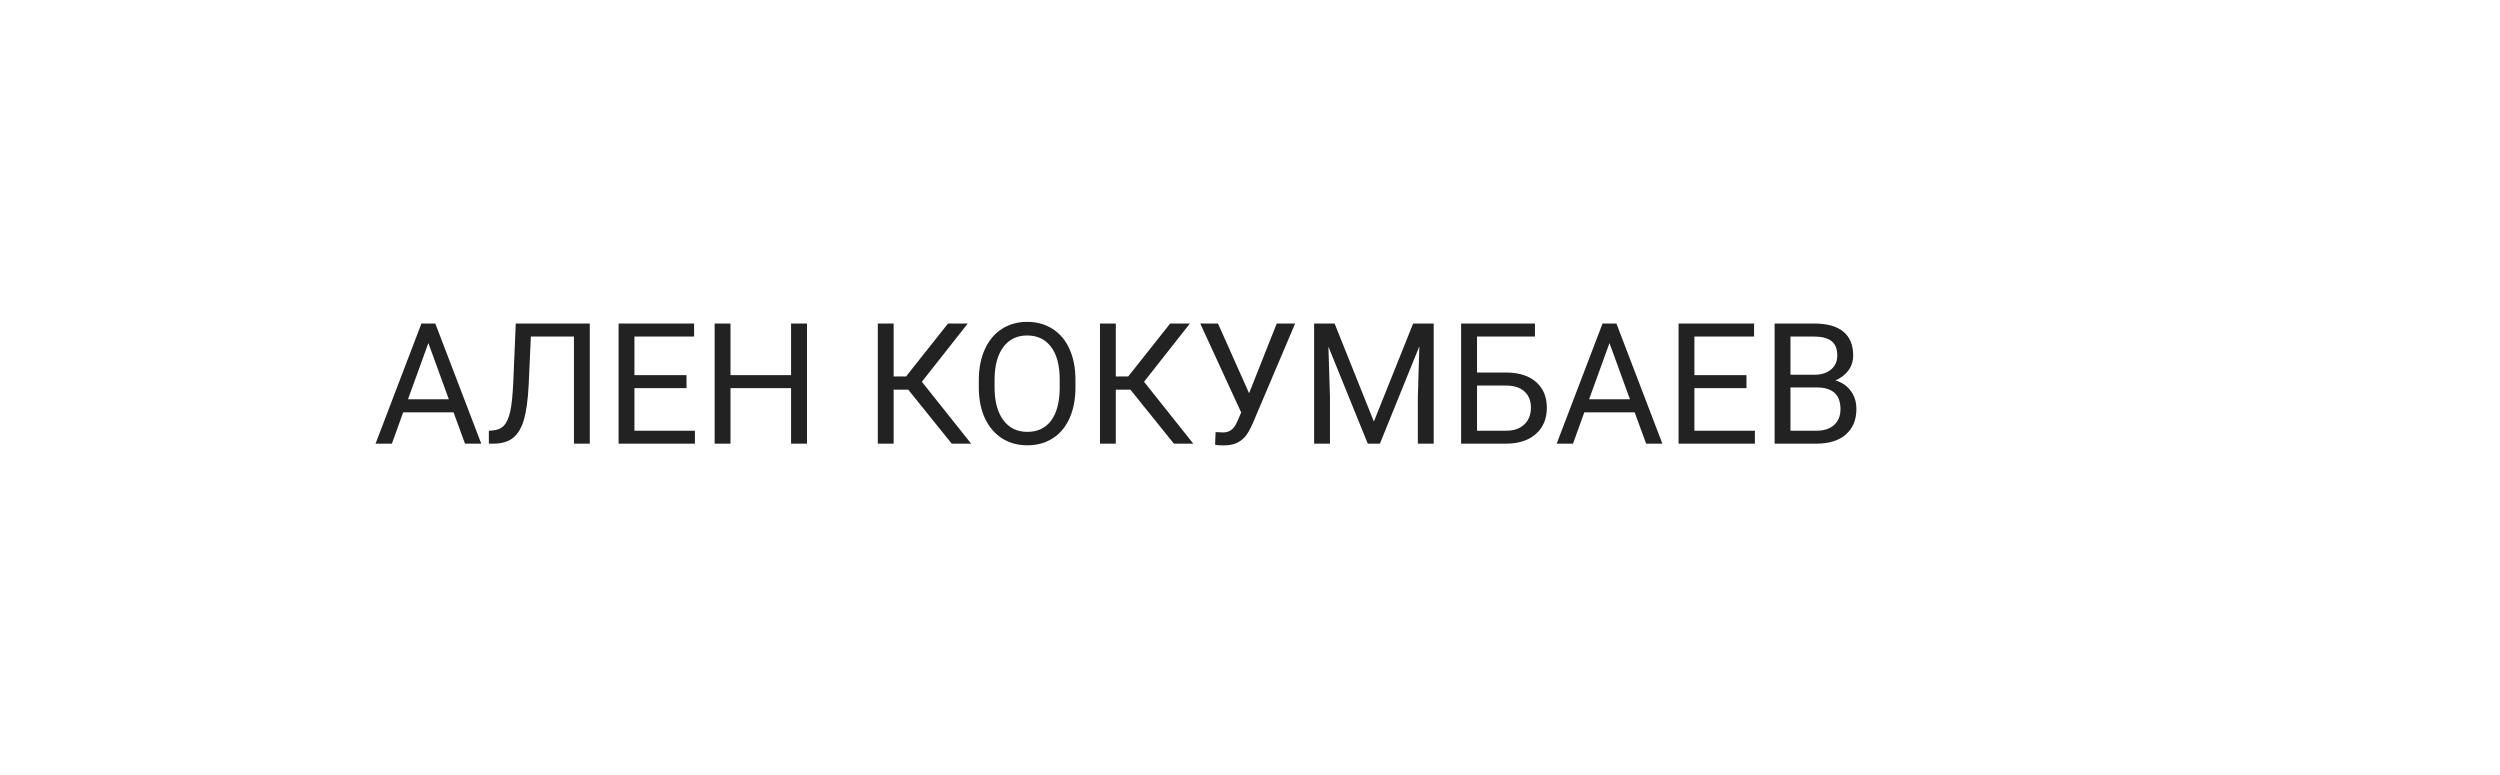 <?xml version="1.0" encoding="UTF-8"?> <svg xmlns="http://www.w3.org/2000/svg" width="355" height="110" viewBox="0 0 355 110" fill="none"> <g filter="url(#filter0_d)"> <path d="M43.486 26.286C45.004 22.489 48.681 20 52.77 20H314.23C321.304 20 326.142 27.145 323.514 33.714L311.514 63.714C309.996 67.51 306.319 70 302.23 70H40.77C33.696 70 28.858 62.855 31.486 56.286L43.486 26.286Z" fill="white"></path> <path d="M64.402 48.547H57.254L55.648 53H53.328L59.844 35.938H61.812L68.34 53H66.031L64.402 48.547ZM57.934 46.695H63.734L60.828 38.715L57.934 46.695ZM83.75 35.938V53H81.5V37.789H75.383L75.078 44.551C74.961 46.816 74.727 48.52 74.375 49.66C74.031 50.801 73.523 51.641 72.852 52.18C72.18 52.711 71.281 52.984 70.156 53H69.418V51.16L69.887 51.137C70.613 51.082 71.172 50.848 71.562 50.434C71.953 50.012 72.25 49.344 72.453 48.43C72.656 47.516 72.801 46.109 72.887 44.211L73.238 35.938H83.75ZM97.484 45.113H90.09V51.16H98.68V53H87.84V35.938H98.562V37.789H90.09V43.273H97.484V45.113ZM114.594 53H112.332V45.113H103.73V53H101.48V35.938H103.73V43.273H112.332V35.938H114.594V53ZM128.973 45.336H126.898V53H124.648V35.938H126.898V43.461H128.656L134.621 35.938H137.422L130.906 44.211L137.902 53H135.148L128.973 45.336ZM152.715 45.02C152.715 46.691 152.434 48.152 151.871 49.402C151.309 50.645 150.512 51.594 149.48 52.25C148.449 52.906 147.246 53.234 145.871 53.234C144.527 53.234 143.336 52.906 142.297 52.25C141.258 51.586 140.449 50.645 139.871 49.426C139.301 48.199 139.008 46.781 138.992 45.172V43.941C138.992 42.301 139.277 40.852 139.848 39.594C140.418 38.336 141.223 37.375 142.262 36.711C143.309 36.039 144.504 35.703 145.848 35.703C147.215 35.703 148.418 36.035 149.457 36.699C150.504 37.355 151.309 38.312 151.871 39.57C152.434 40.82 152.715 42.277 152.715 43.941V45.02ZM150.477 43.918C150.477 41.895 150.07 40.344 149.258 39.266C148.445 38.18 147.309 37.637 145.848 37.637C144.426 37.637 143.305 38.18 142.484 39.266C141.672 40.344 141.254 41.844 141.23 43.766V45.02C141.23 46.98 141.641 48.523 142.461 49.648C143.289 50.766 144.426 51.324 145.871 51.324C147.324 51.324 148.449 50.797 149.246 49.742C150.043 48.68 150.453 47.16 150.477 45.184V43.918ZM160.52 45.336H158.445V53H156.195V35.938H158.445V43.461H160.203L166.168 35.938H168.969L162.453 44.211L169.449 53H166.695L160.52 45.336ZM177.371 45.84L181.297 35.938H183.91L177.875 50.152C177.469 51.059 177.09 51.703 176.738 52.086C176.387 52.461 175.973 52.75 175.496 52.953C175.027 53.148 174.438 53.246 173.727 53.246C173.109 53.246 172.715 53.211 172.543 53.141L172.613 51.359L173.68 51.406C174.5 51.406 175.109 51.012 175.508 50.223L175.801 49.613L176.246 48.57L170.434 35.938H172.953L177.371 45.84ZM189.512 35.938L195.09 49.859L200.668 35.938H203.586V53H201.336V46.355L201.547 39.184L195.945 53H194.223L188.633 39.219L188.855 46.355V53H186.605V35.938H189.512ZM217.965 37.789H209.738V42.898H213.98C215.762 42.922 217.152 43.379 218.152 44.27C219.152 45.16 219.652 46.371 219.652 47.902C219.652 49.441 219.148 50.668 218.141 51.582C217.133 52.496 215.758 52.969 214.016 53H207.477V35.938H217.965V37.789ZM209.738 44.75V51.16H213.852C214.969 51.16 215.836 50.863 216.453 50.27C217.078 49.676 217.391 48.879 217.391 47.879C217.391 46.918 217.09 46.16 216.488 45.605C215.895 45.051 215.047 44.766 213.945 44.75H209.738ZM232.121 48.547H224.973L223.367 53H221.047L227.562 35.938H229.531L236.059 53H233.75L232.121 48.547ZM225.652 46.695H231.453L228.547 38.715L225.652 46.695ZM248 45.113H240.605V51.16H249.195V53H238.355V35.938H249.078V37.789H240.605V43.273H248V45.113ZM251.996 53V35.938H257.574C259.426 35.938 260.816 36.32 261.746 37.086C262.684 37.852 263.152 38.984 263.152 40.484C263.152 41.281 262.926 41.988 262.473 42.605C262.02 43.215 261.402 43.688 260.621 44.023C261.543 44.281 262.27 44.773 262.801 45.5C263.34 46.219 263.609 47.078 263.609 48.078C263.609 49.609 263.113 50.812 262.121 51.688C261.129 52.562 259.727 53 257.914 53H251.996ZM254.246 45.02V51.16H257.961C259.008 51.16 259.832 50.891 260.434 50.352C261.043 49.805 261.348 49.055 261.348 48.102C261.348 46.047 260.23 45.02 257.996 45.02H254.246ZM254.246 43.215H257.645C258.629 43.215 259.414 42.969 260 42.477C260.594 41.984 260.891 41.316 260.891 40.473C260.891 39.535 260.617 38.855 260.07 38.434C259.523 38.004 258.691 37.789 257.574 37.789H254.246V43.215Z" fill="#222222"></path> </g> <defs> <filter id="filter0_d" x="0.761" y="0" width="353.479" height="110" filterUnits="userSpaceOnUse" color-interpolation-filters="sRGB"> <feFlood flood-opacity="0" result="BackgroundImageFix"></feFlood> <feColorMatrix in="SourceAlpha" type="matrix" values="0 0 0 0 0 0 0 0 0 0 0 0 0 0 0 0 0 0 127 0" result="hardAlpha"></feColorMatrix> <feOffset dy="10"></feOffset> <feGaussianBlur stdDeviation="15"></feGaussianBlur> <feComposite in2="hardAlpha" operator="out"></feComposite> <feColorMatrix type="matrix" values="0 0 0 0 0 0 0 0 0 0 0 0 0 0 0 0 0 0 0.25 0"></feColorMatrix> <feBlend mode="normal" in2="BackgroundImageFix" result="effect1_dropShadow"></feBlend> <feBlend mode="normal" in="SourceGraphic" in2="effect1_dropShadow" result="shape"></feBlend> </filter> </defs> </svg> 